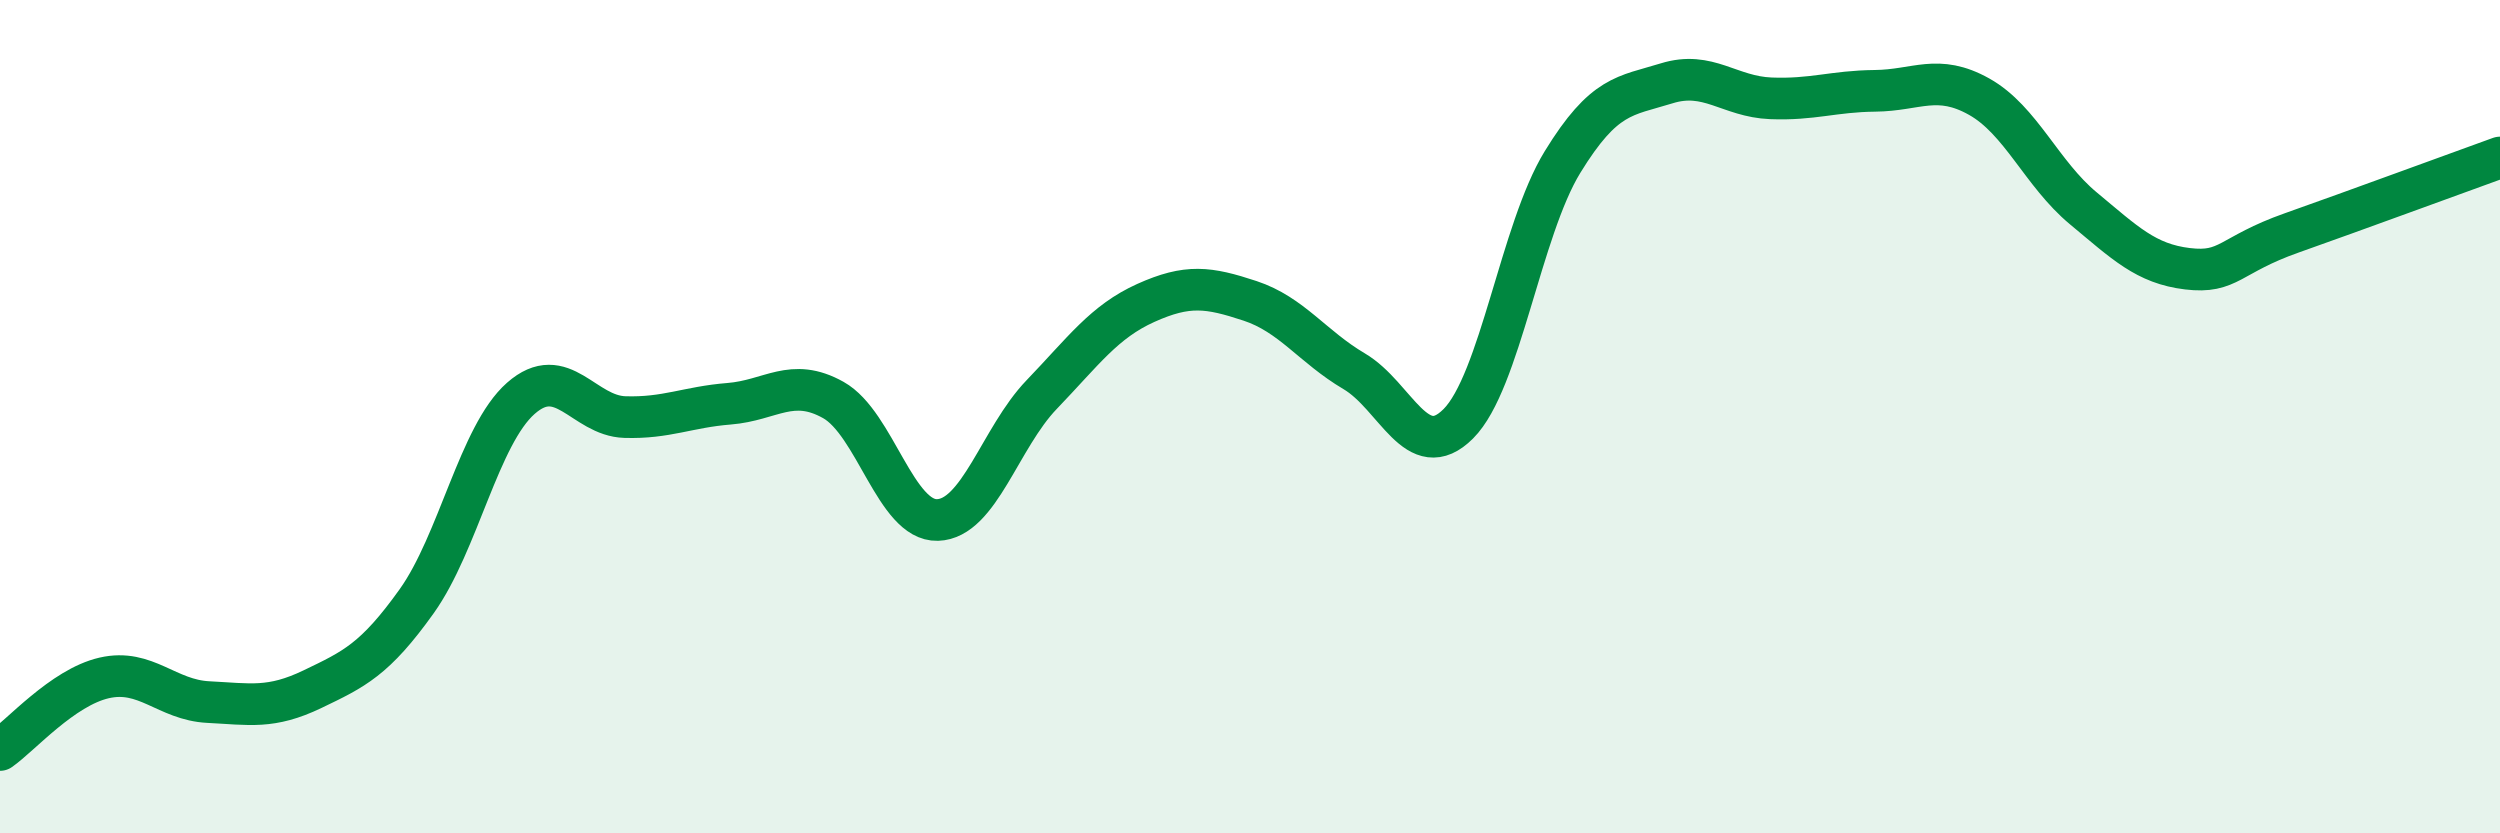 
    <svg width="60" height="20" viewBox="0 0 60 20" xmlns="http://www.w3.org/2000/svg">
      <path
        d="M 0,18 C 0.5,17.65 1.5,16.5 2.5,16.27 C 3.5,16.04 4,16.8 5,16.85 C 6,16.9 6.5,17.02 7.5,16.54 C 8.5,16.06 9,15.83 10,14.43 C 11,13.03 11.5,10.44 12.5,9.56 C 13.5,8.68 14,9.98 15,10.01 C 16,10.04 16.5,9.77 17.5,9.69 C 18.5,9.61 19,9.04 20,9.6 C 21,10.16 21.5,12.51 22.5,12.48 C 23.5,12.45 24,10.51 25,9.47 C 26,8.43 26.5,7.72 27.5,7.27 C 28.5,6.82 29,6.89 30,7.22 C 31,7.55 31.5,8.32 32.5,8.91 C 33.5,9.5 34,11.17 35,10.17 C 36,9.17 36.5,5.52 37.5,3.89 C 38.5,2.26 39,2.31 40,2 C 41,1.69 41.5,2.32 42.5,2.36 C 43.5,2.4 44,2.19 45,2.18 C 46,2.17 46.5,1.76 47.5,2.32 C 48.5,2.88 49,4.17 50,5 C 51,5.83 51.5,6.33 52.5,6.45 C 53.5,6.57 53.5,6.12 55,5.59 C 56.5,5.06 59,4.14 60,3.78L60 20L0 20Z"
        fill="#008740"
        opacity="0.1"
        stroke-linecap="round"
        stroke-linejoin="round"
      />
      <path
        d="M 0,18 C 0.5,17.65 1.5,16.5 2.5,16.27 C 3.5,16.04 4,16.8 5,16.85 C 6,16.9 6.5,17.02 7.5,16.54 C 8.5,16.06 9,15.83 10,14.43 C 11,13.03 11.5,10.44 12.5,9.56 C 13.5,8.68 14,9.98 15,10.01 C 16,10.04 16.5,9.77 17.5,9.69 C 18.5,9.61 19,9.04 20,9.6 C 21,10.16 21.5,12.51 22.5,12.48 C 23.5,12.45 24,10.51 25,9.47 C 26,8.43 26.5,7.72 27.5,7.27 C 28.5,6.82 29,6.89 30,7.22 C 31,7.55 31.5,8.32 32.5,8.91 C 33.5,9.5 34,11.17 35,10.17 C 36,9.17 36.5,5.52 37.5,3.89 C 38.5,2.26 39,2.31 40,2 C 41,1.69 41.5,2.32 42.5,2.36 C 43.5,2.4 44,2.19 45,2.18 C 46,2.17 46.5,1.76 47.5,2.32 C 48.5,2.88 49,4.17 50,5 C 51,5.83 51.5,6.33 52.5,6.45 C 53.5,6.57 53.5,6.12 55,5.59 C 56.5,5.06 59,4.14 60,3.78"
        stroke="#008740"
        stroke-width="1"
        fill="none"
        stroke-linecap="round"
        stroke-linejoin="round"
      />
    </svg>
  